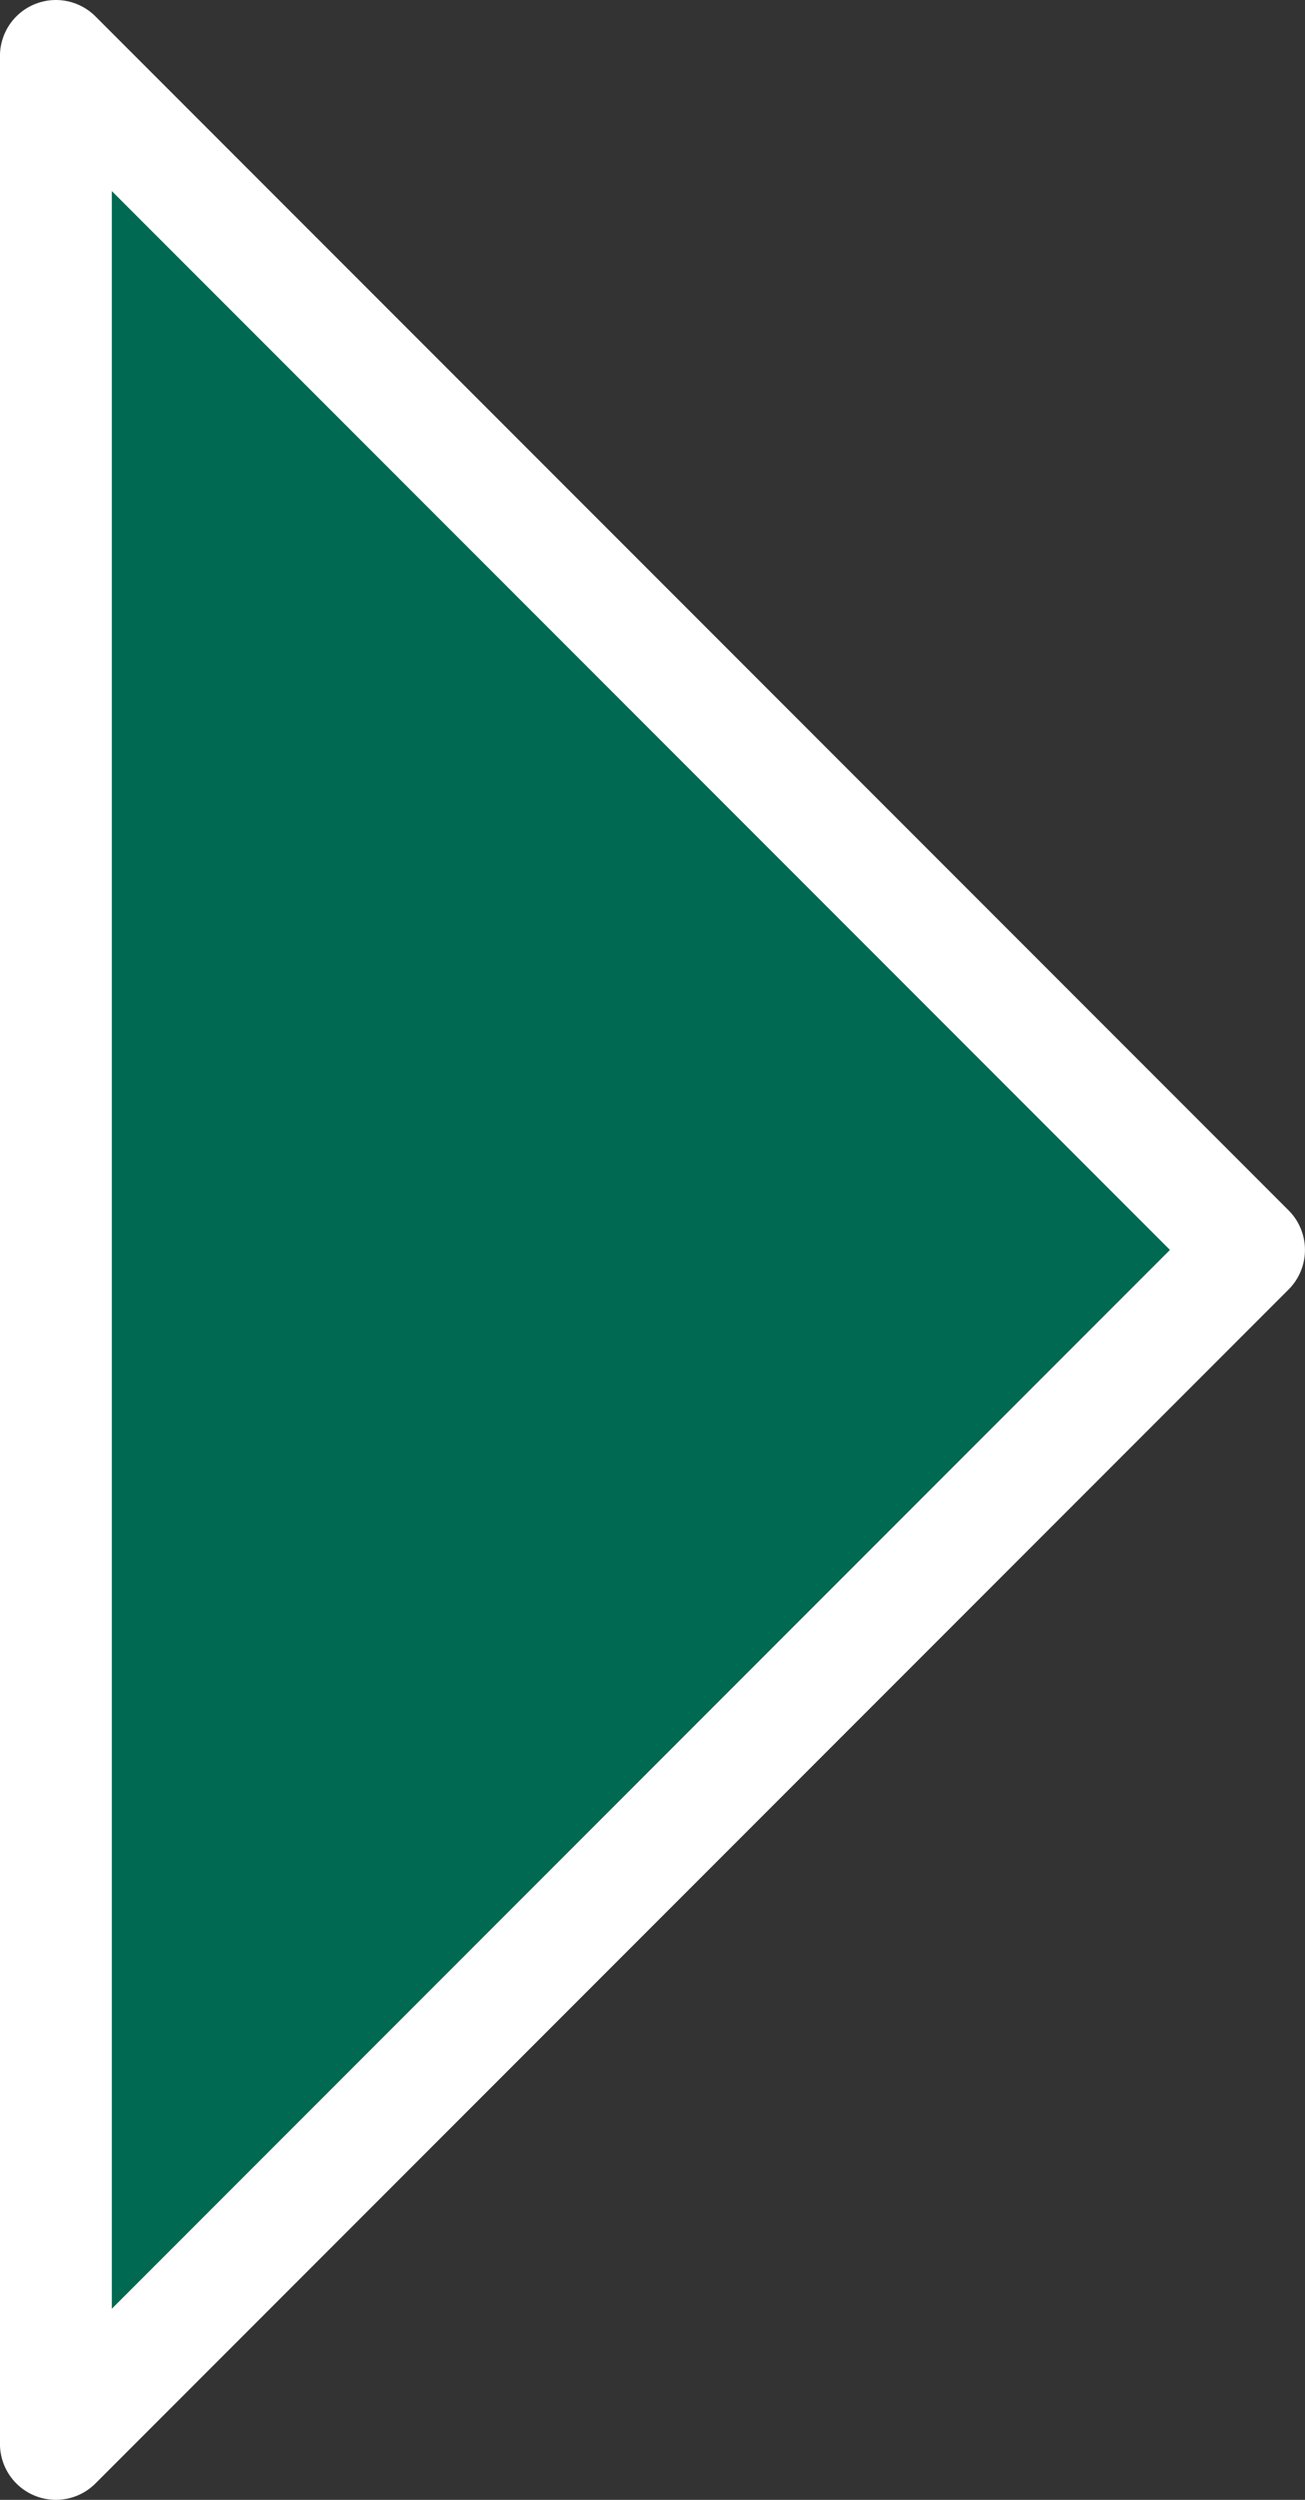 <svg xmlns="http://www.w3.org/2000/svg" width="35" height="67" viewBox="0 0 35 67">
  <rect x="0" y="0" width="35" height="67" fill="#333333" stroke="none"/>
  <path id="arrow-green-r" d="M-15258.7,3141.3l32-32-32-32Z" transform="translate(15260.199 -3075.8)" fill="#006951" stroke="#fff" stroke-linecap="round" stroke-linejoin="round" stroke-width="3"/>
</svg>
